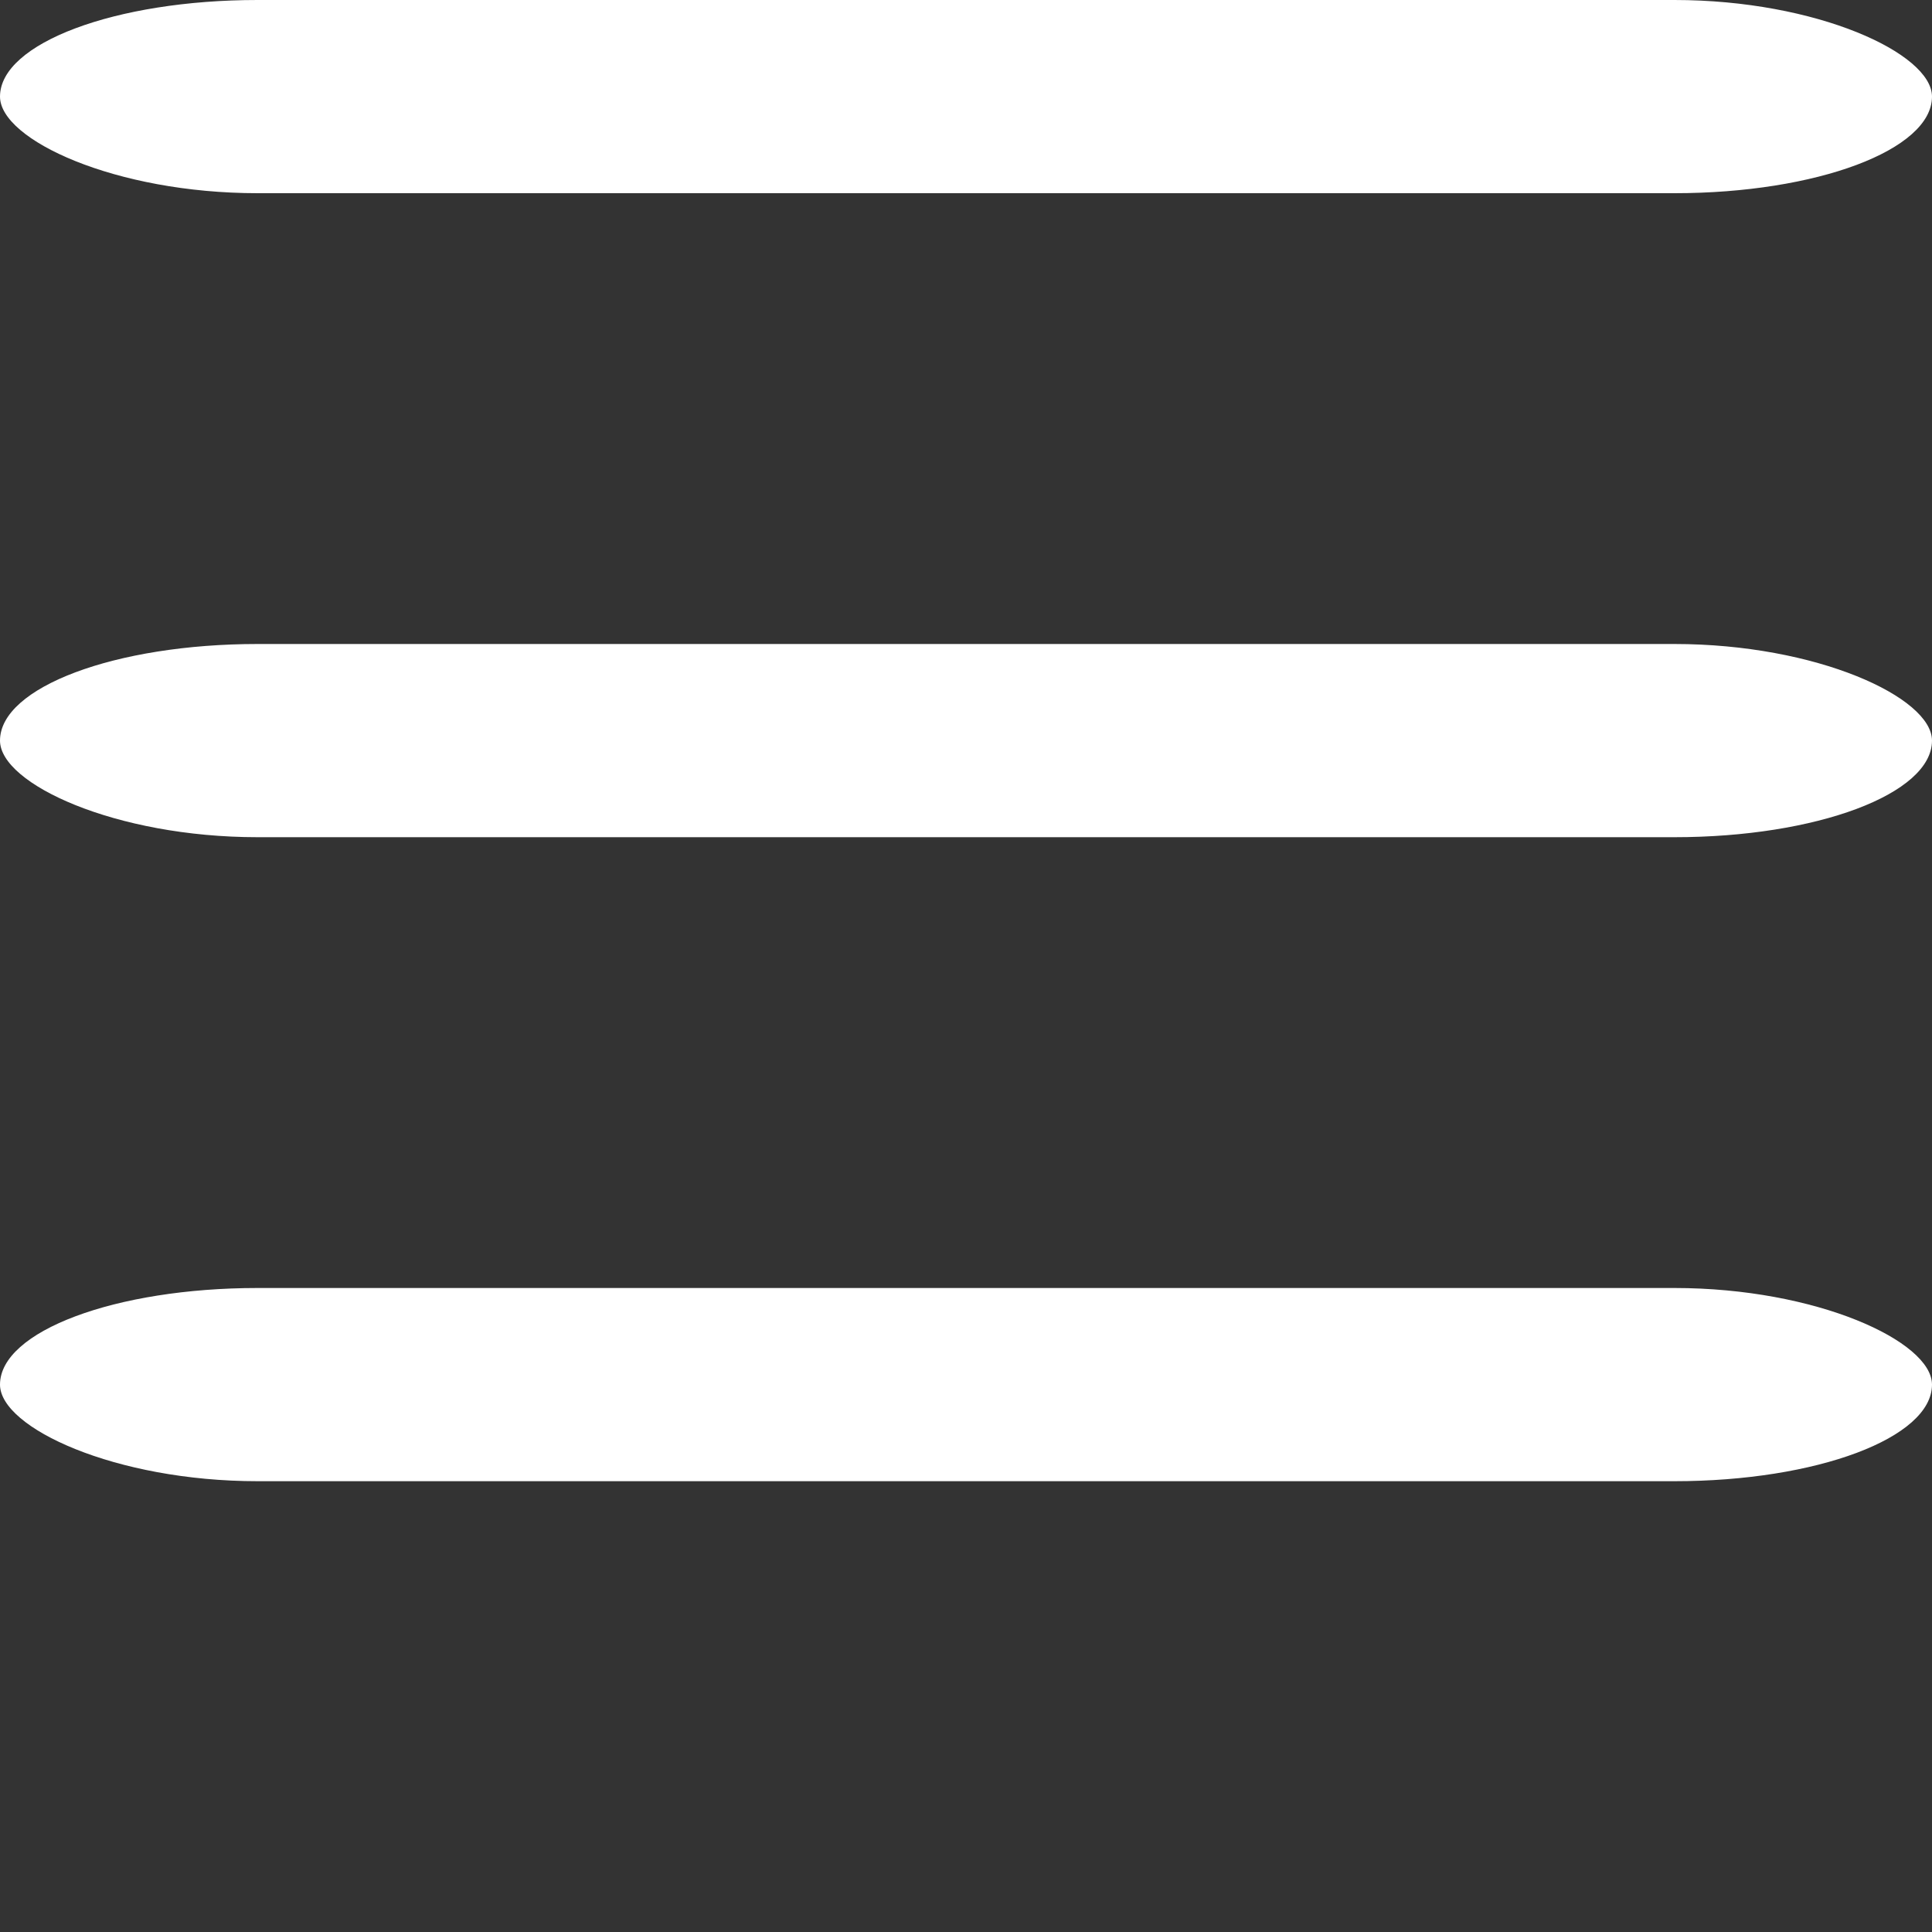 <svg version="1.1"
	xmlns="http://www.w3.org/2000/svg" viewBox="0 0 60 60" width="30" height="30">
	<rect x="0" y="0" width="60" height="60" fill="#333333" stroke="none"/>
	<rect width="60" height="6" rx="8" fill="#fff"></rect>
	<rect y="20" width="60" height="6" rx="8" fill="#fff"></rect>
	<rect y="40" width="60" height="6" rx="8" fill="#fff"></rect>
</svg>
